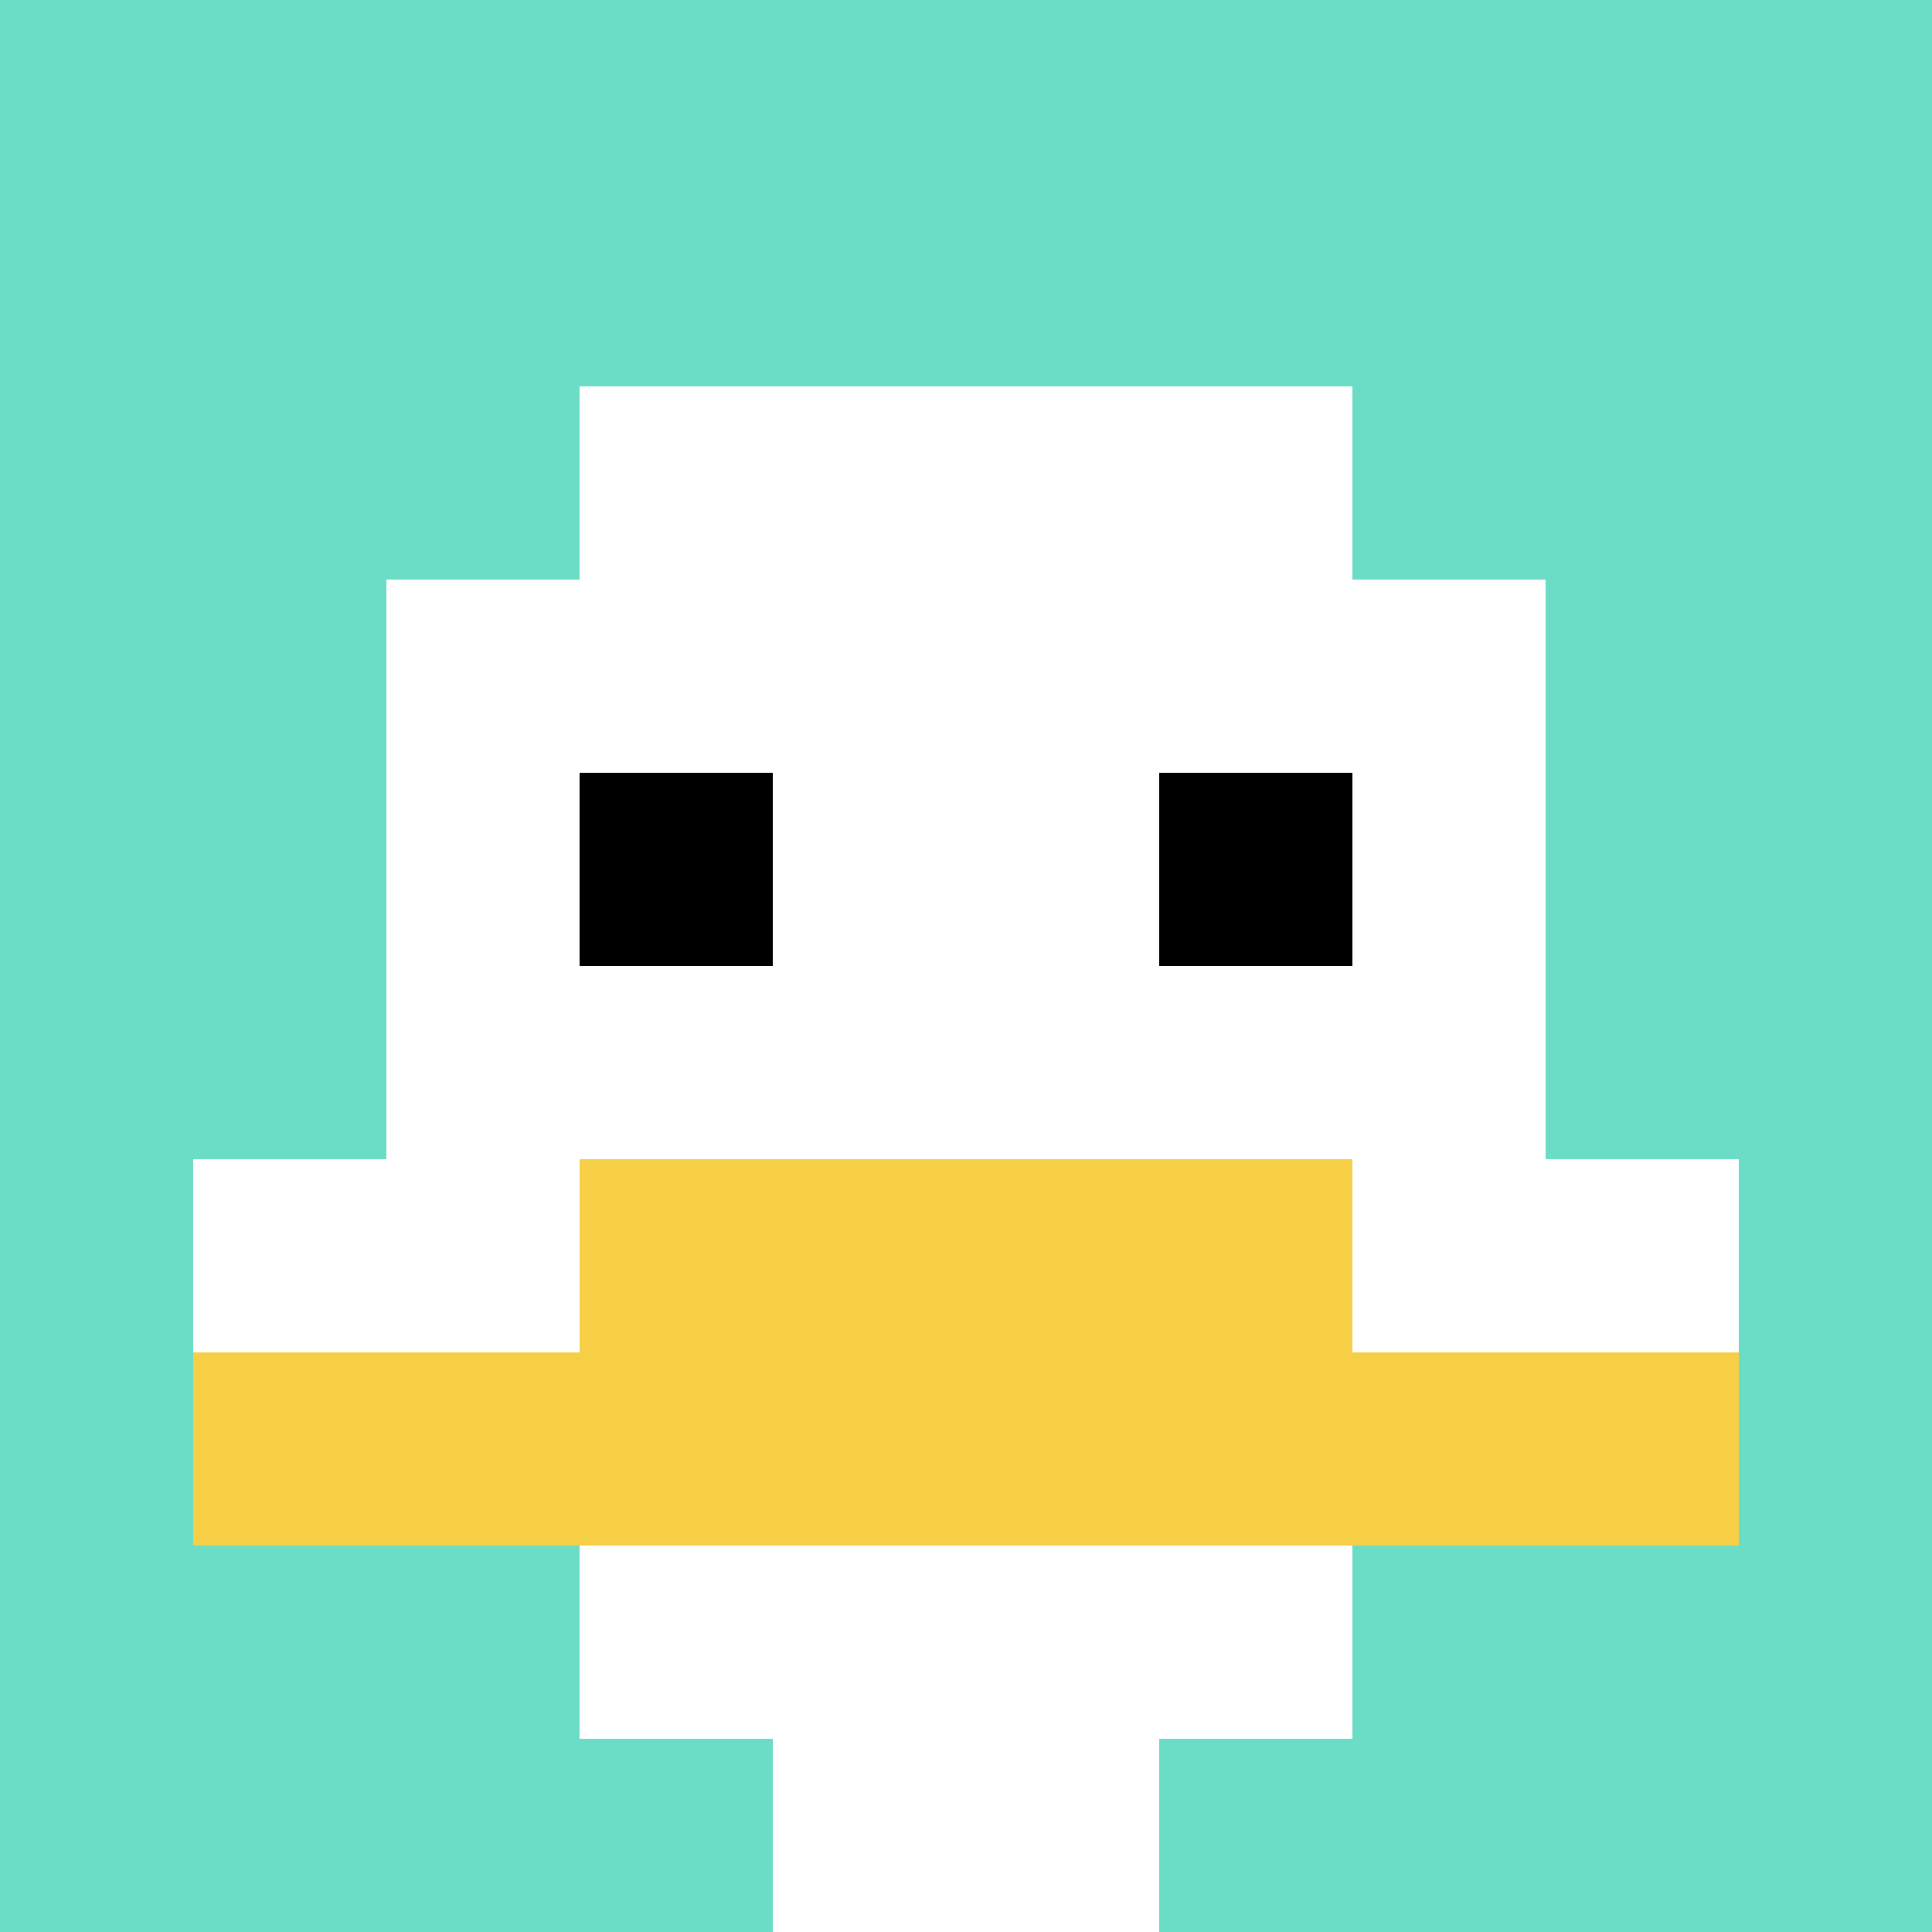 <svg xmlns="http://www.w3.org/2000/svg" version="1.1" width="936" height="936"><title>'goose-pfp-14449' by Dmitri Cherniak</title><desc>seed=14449
backgroundColor=#ffffff
padding=20
innerPadding=0
timeout=500
dimension=1
border=false
Save=function(){return n.handleSave()}
frame=3272

Rendered at Sun Sep 15 2024 18:57:56 GMT+0800 (中国标准时间)
Generated in &lt;1ms
</desc><defs></defs><rect width="100%" height="100%" fill="#ffffff"></rect><g><g id="0-0"><rect x="0" y="0" height="936" width="936" fill="#6BDCC5"></rect><g><rect id="0-0-3-2-4-7" x="280.8" y="187.2" width="374.4" height="655.2" fill="#ffffff"></rect><rect id="0-0-2-3-6-5" x="187.2" y="280.8" width="561.6" height="468" fill="#ffffff"></rect><rect id="0-0-4-8-2-2" x="374.4" y="748.8" width="187.2" height="187.2" fill="#ffffff"></rect><rect id="0-0-1-6-8-1" x="93.6" y="561.6" width="748.8" height="93.6" fill="#ffffff"></rect><rect id="0-0-1-7-8-1" x="93.6" y="655.2" width="748.8" height="93.6" fill="#F7CF46"></rect><rect id="0-0-3-6-4-2" x="280.8" y="561.6" width="374.4" height="187.2" fill="#F7CF46"></rect><rect id="0-0-3-4-1-1" x="280.8" y="374.4" width="93.6" height="93.6" fill="#000000"></rect><rect id="0-0-6-4-1-1" x="561.6" y="374.4" width="93.6" height="93.6" fill="#000000"></rect></g><rect x="0" y="0" stroke="white" stroke-width="0" height="936" width="936" fill="none"></rect></g></g></svg>